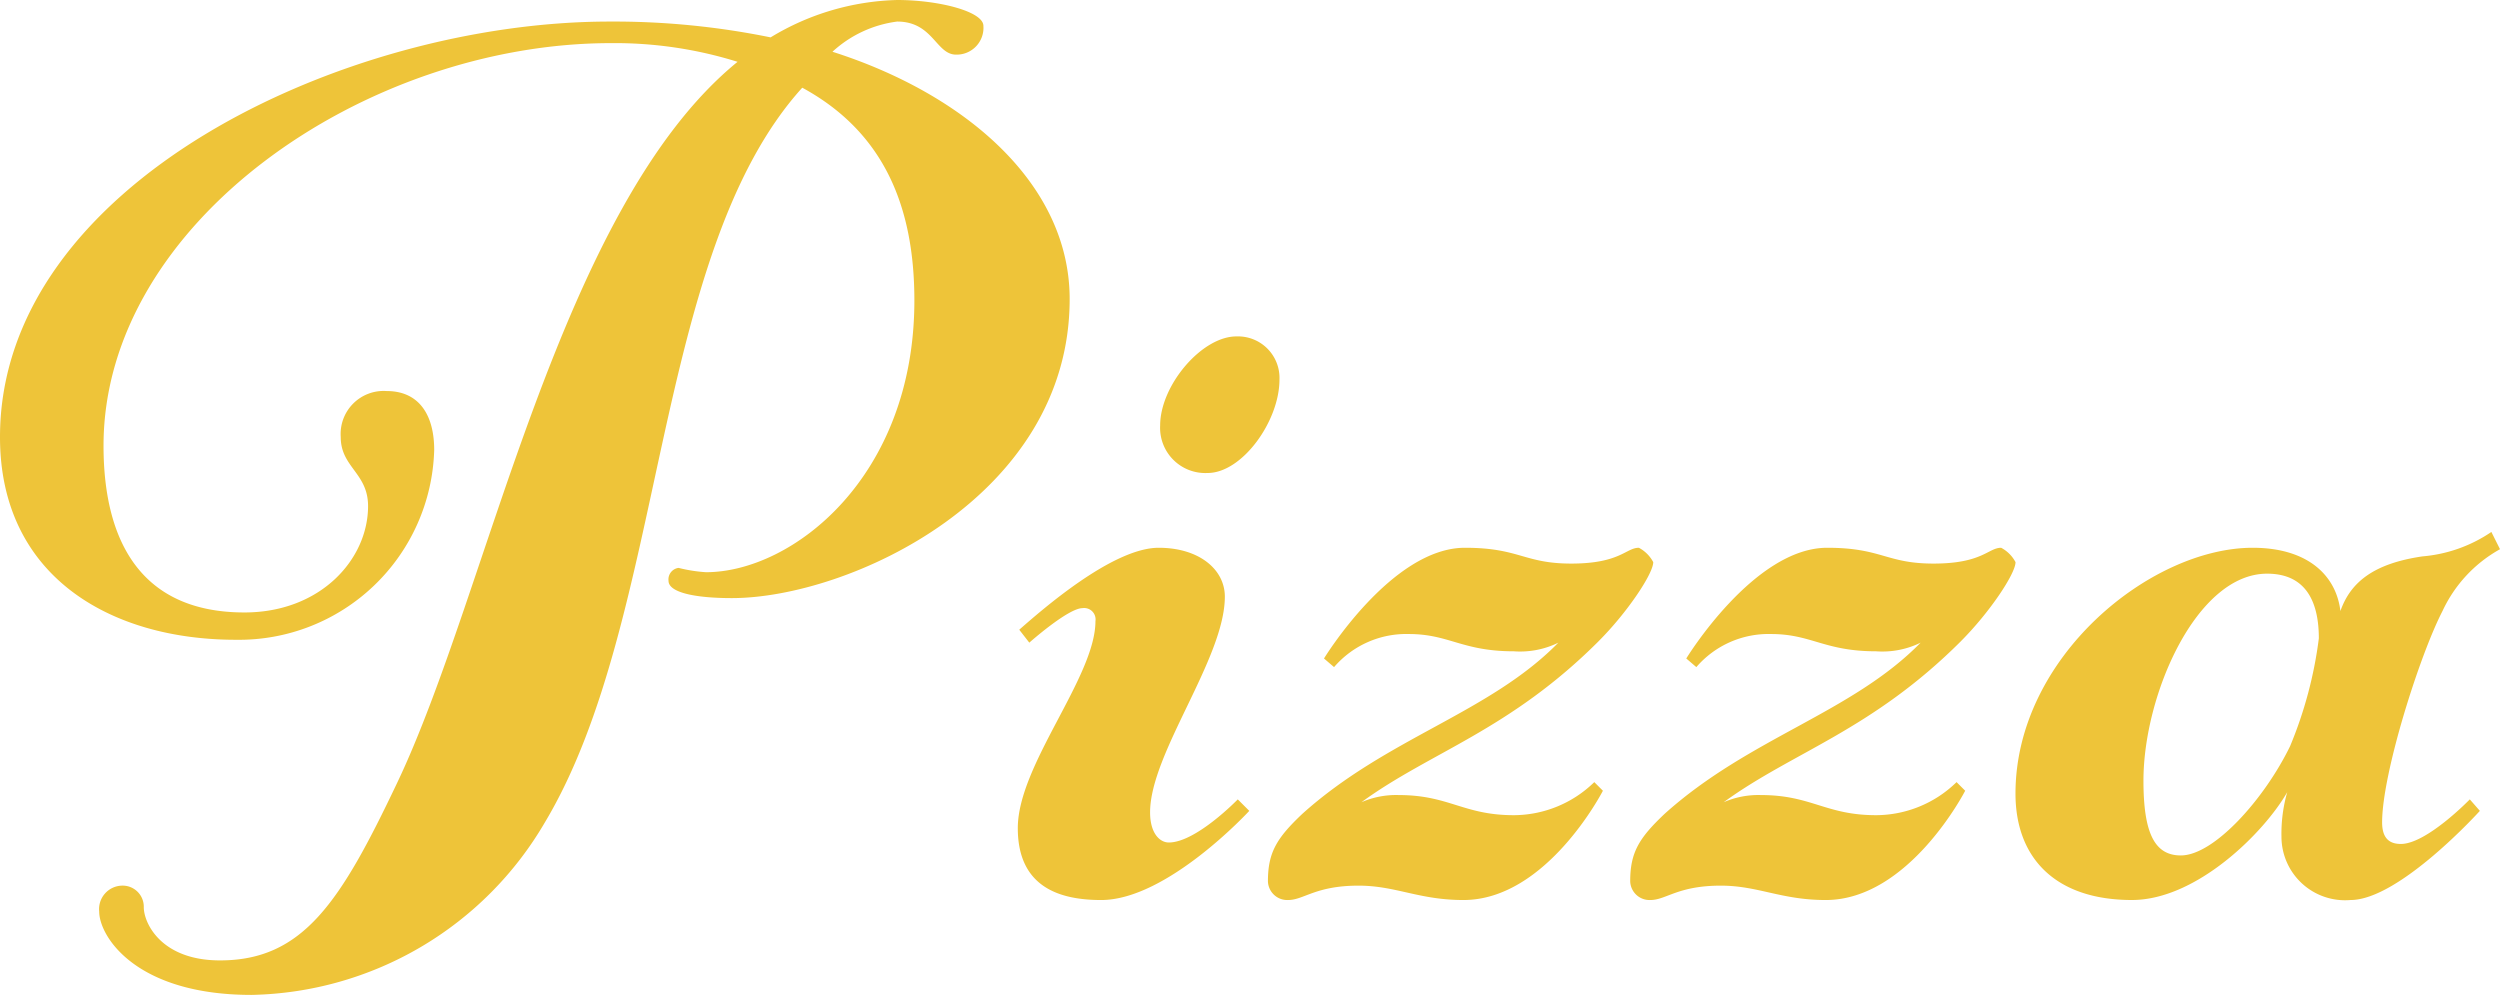 <?xml version="1.0" encoding="UTF-8"?> <svg xmlns="http://www.w3.org/2000/svg" data-name="レイヤー 1" viewBox="0 0 125.208 49.828"><path d="M30.603 2.16c-12.313 0-25.418 9-25.418 20.162 0 4.968 2.016 8.352 7.056 8.352 3.817 0 6.193-2.664 6.193-5.328 0-1.656-1.369-1.944-1.369-3.456a2.155 2.155 0 0 1 2.305-2.305c1.584 0 2.376 1.153 2.376 2.953a9.781 9.781 0 0 1-9.937 9.504C5.544 32.042 0 28.875 0 21.89 0 9.217 17.21 1.08 30.53 1.08a39.221 39.221 0 0 1 8.065.792A12.805 12.805 0 0 1 44.932 0c2.088 0 4.32.576 4.32 1.296a1.342 1.342 0 0 1-1.368 1.44c-1.008 0-1.152-1.656-2.952-1.656a5.896 5.896 0 0 0-3.24 1.512c6.552 2.088 11.88 6.553 11.88 12.385 0 9.937-11.088 14.978-16.92 14.978-1.873 0-3.17-.289-3.17-.865a.582.582 0 0 1 .505-.648 7.57 7.57 0 0 0 1.368.216c4.32 0 10.44-4.752 10.44-13.609 0-4.68-1.511-8.425-5.615-10.657-7.561 8.353-6.77 26.57-12.89 36.795a17.4 17.4 0 0 1-14.689 8.641c-5.832 0-7.633-2.952-7.633-4.176a1.176 1.176 0 0 1 1.153-1.297 1.057 1.057 0 0 1 1.08 1.08c0 .792.864 2.665 3.816 2.665 4.176 0 6.048-2.953 8.857-8.857 4.608-9.649 8.136-28.874 17.065-36.147a20.61 20.61 0 0 0-6.336-.936zM57.6 40.683c0 1.08.504 1.512.936 1.512 1.368 0 3.456-2.16 3.456-2.16l.576.576s-4.104 4.465-7.416 4.465c-2.089 0-4.177-.648-4.177-3.6 0-3.169 3.889-7.561 3.889-10.37a.571.571 0 0 0-.649-.648c-.72 0-2.664 1.728-2.664 1.728l-.504-.648c1.152-1.008 4.68-4.104 6.985-4.104 2.016 0 3.312 1.08 3.312 2.448 0 3.097-3.744 7.849-3.744 10.801zm4.32-23.834a2.08 2.08 0 0 1 2.16 2.16c0 2.089-1.872 4.68-3.6 4.68a2.264 2.264 0 0 1-2.376-2.376c0-2.016 2.088-4.464 3.816-4.464zm18.143 15.266c-4.464 4.464-8.424 5.544-11.88 8.064a4.341 4.341 0 0 1 1.872-.36c2.52 0 3.24 1.008 5.76 1.008a5.796 5.796 0 0 0 4.032-1.656l.432.432s-2.808 5.473-6.984 5.473c-2.233 0-3.384-.72-5.256-.72-2.161 0-2.737.72-3.529.72a.968.968 0 0 1-1.008-.936c0-1.44.432-2.16 1.728-3.385 4.248-3.816 9.36-5.04 12.817-8.568a4.346 4.346 0 0 1-2.232.432c-2.592 0-3.24-.865-5.256-.865a4.774 4.774 0 0 0-3.745 1.657l-.504-.432s3.384-5.545 7.057-5.545c2.736 0 2.952.792 5.328.792 2.449 0 2.737-.792 3.385-.792a1.736 1.736 0 0 1 .72.72c0 .576-1.297 2.52-2.737 3.96zm18.145 0c-4.465 4.464-8.425 5.544-11.882 8.064a4.341 4.341 0 0 1 1.873-.36c2.52 0 3.24 1.008 5.76 1.008a5.796 5.796 0 0 0 4.032-1.656l.432.432s-2.808 5.473-6.984 5.473c-2.232 0-3.384-.72-5.256-.72-2.161 0-2.737.72-3.529.72a.968.968 0 0 1-1.008-.936c0-1.44.432-2.16 1.728-3.385 4.249-3.816 9.36-5.04 12.817-8.568a4.346 4.346 0 0 1-2.232.432c-2.592 0-3.24-.865-5.256-.865a4.774 4.774 0 0 0-3.745 1.657l-.504-.432s3.384-5.545 7.057-5.545c2.736 0 2.952.792 5.328.792 2.449 0 2.737-.792 3.385-.792a1.736 1.736 0 0 1 .72.72c0 .576-1.297 2.52-2.736 3.96zm22.032 10.153c1.296 0 3.456-2.233 3.456-2.233l.504.576s-4.032 4.465-6.48 4.465a3.185 3.185 0 0 1-3.457-3.169 7.6 7.6 0 0 1 .288-2.232c-1.152 2.016-4.536 5.4-7.777 5.4-3.815 0-5.832-2.088-5.832-5.328 0-6.84 6.769-12.313 11.881-12.313 2.737 0 4.177 1.368 4.392 3.169.505-1.44 1.657-2.377 4.105-2.737a7.212 7.212 0 0 0 3.456-1.224l.432.864a6.832 6.832 0 0 0-2.88 3.097c-1.152 2.231-3.024 8.136-3.024 10.585 0 .791.36 1.08.936 1.08zm-5.545-4.897a20.83 20.83 0 0 0 1.44-5.4c0-1.729-.575-3.24-2.592-3.24-3.528 0-6.192 6.048-6.192 10.368 0 2.664.576 3.744 1.872 3.744 1.656 0 4.176-2.808 5.472-5.472z" fill="#eec439"></path></svg> 